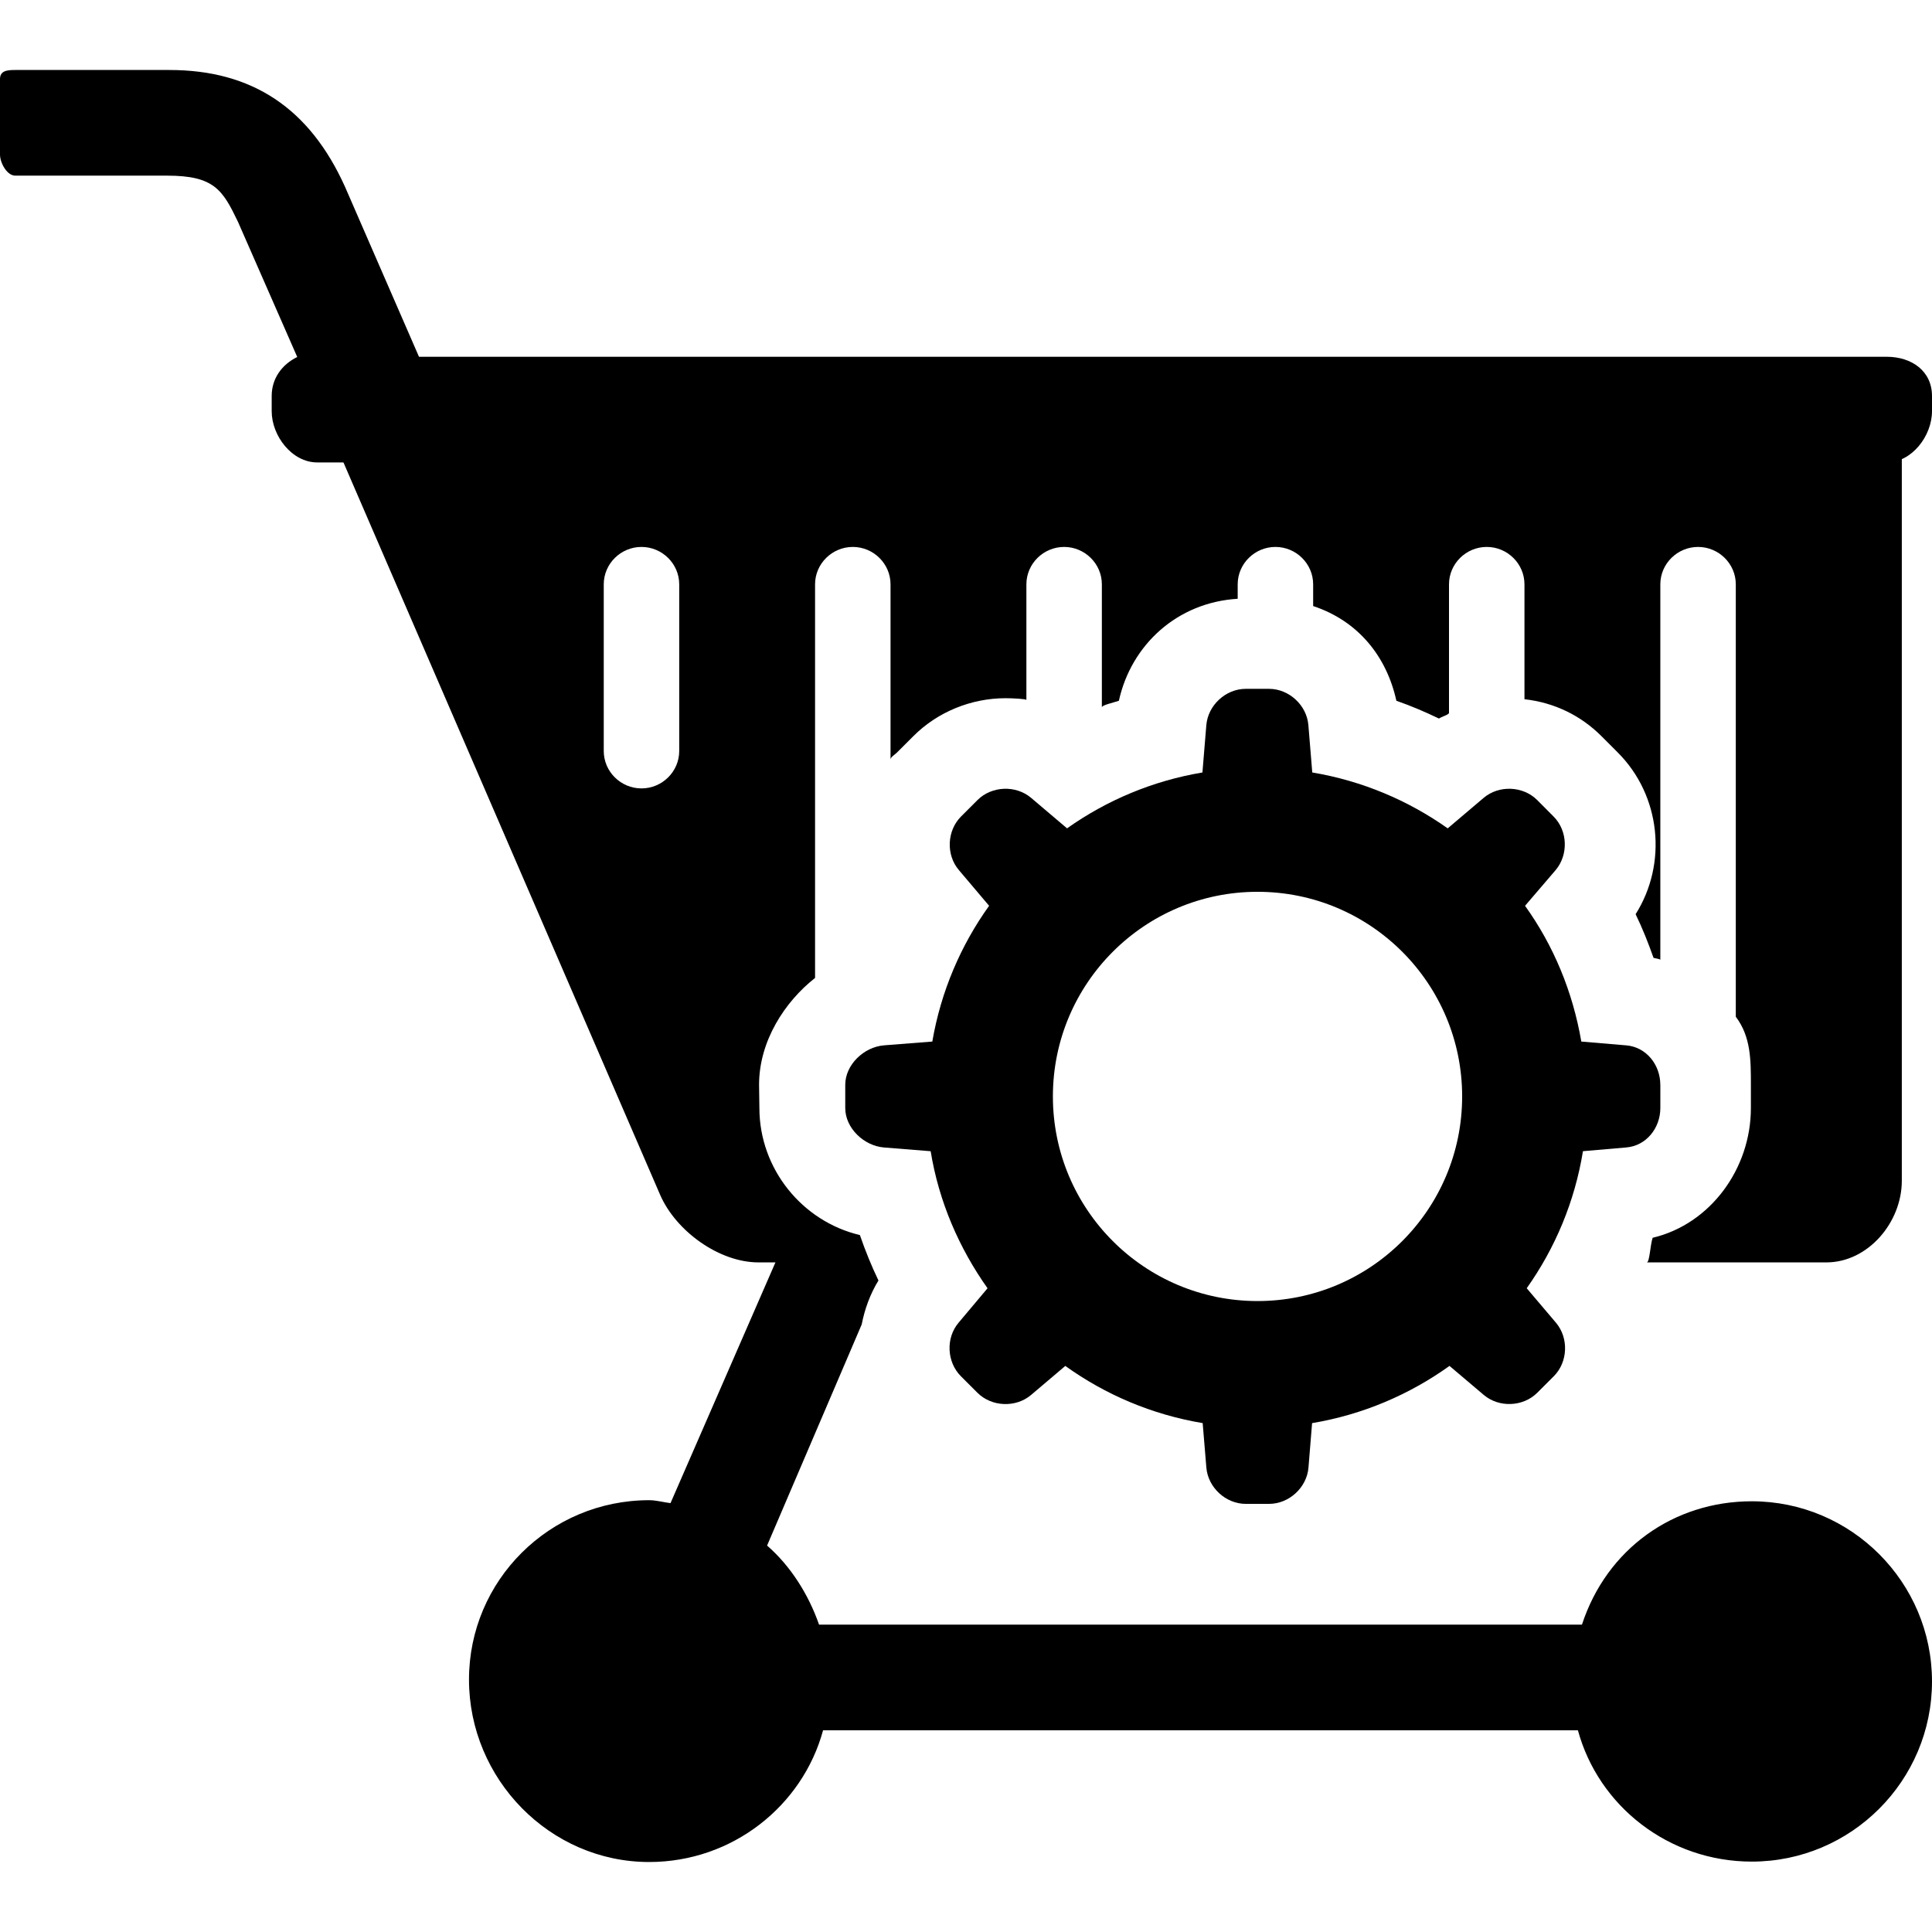<?xml version="1.0" encoding="iso-8859-1"?>
<!-- Uploaded to: SVG Repo, www.svgrepo.com, Generator: SVG Repo Mixer Tools -->
<svg fill="#000000" height="800px" width="800px" version="1.1" id="Layer_1" xmlns="http://www.w3.org/2000/svg" xmlns:xlink="http://www.w3.org/1999/xlink" 
	 viewBox="0 0 512 512" xml:space="preserve">
<g>
	<g>
		<path d="M108,94.548H88c-2.212,0-4,1.792-4,4s1.788,4,4,4h20c2.212,0,4-1.792,4-4S110.212,94.548,108,94.548z"/>
	</g>
</g>
<g>
	<g>
		<path d="M500,94.548H111.036L91.44,49.52c-9.388-20.836-24.62-30.972-46.556-30.972H4.052C1.844,18.548,0,18.744,0,20.956v20
			c0,2.208,1.844,5.592,4.052,5.592H44.3c12.492,0,14.72,3.82,18.752,12.208l15.72,35.852C74.788,96.56,72,100.22,72,104.948v4
			c0,6.616,5.424,13.6,12.044,13.6H500c6.616,0,12-6.984,12-13.6v-4C512,98.328,506.616,94.548,500,94.548z"/>
	</g>
</g>
<g>
	<g>
		<path d="M440,287.484c0-5.32-3.728-10.016-9.028-10.452l-11.908-1.008c-2.276-13.252-7.38-25.484-14.912-35.976l8.108-9.464
			c3.428-4.052,3.216-10.44-0.548-14.2l-4.336-4.36c-3.756-3.752-10.14-4.016-14.196-0.58l-9.524,8.08
			c-10.492-7.42-22.676-12.592-35.892-14.812l-1.028-12.524c-0.424-5.296-5.128-9.64-10.44-9.64h-6.156
			c-5.312,0-10.016,4.344-10.452,9.64l-1.032,12.528c-13.208,2.212-25.392,7.38-35.876,14.804l-9.532-8.084
			c-4.056-3.428-10.448-3.16-14.204,0.588l-4.352,4.352c-3.756,3.756-4.028,10.148-0.584,14.2l8.016,9.468
			c-7.524,10.492-12.776,22.728-15.052,35.98l-12.832,1.004c-5.304,0.444-10.24,5.136-10.24,10.456v6.156
			c0,5.32,4.94,10.016,10.248,10.452l12.388,0.992c2.172,13.376,7.556,25.716,15.072,36.32l-7.672,9.124
			c-3.444,4.064-3.132,10.444,0.624,14.204l4.372,4.364c3.764,3.752,10.152,4.02,14.216,0.58l9.068-7.692
			c10.608,7.616,22.988,12.916,36.404,15.152l0.976,11.776c0.436,5.3,5.14,9.632,10.452,9.632h6.156
			c5.312,0,10.024-4.332,10.456-9.628l0.956-11.772c13.428-2.248,25.796-7.552,36.416-15.164l9.076,7.688
			c4.052,3.436,10.444,3.172,14.192-0.584l4.356-4.352c3.768-3.752,4.024-10.14,0.584-14.204l-7.744-9.132
			c7.516-10.596,12.732-22.948,14.904-36.32l11.476-0.988c5.296-0.436,9.032-5.132,9.032-10.456v-6.148H440z M333.256,344.792
			c-29.948,0-54.228-24.272-54.228-54.228c0-29.948,24.276-54.228,54.228-54.228c29.952,0,54.228,24.276,54.228,54.228
			C387.484,320.516,363.208,344.792,333.256,344.792z"/>
	</g>
</g>
<g>
	<g>
		<path d="M464.252,397.856c-20.8,0-38.492,12.692-45.02,32.692H217.056c-2.776-8-7.564-15.568-13.772-20.956l25.076-58.604
			c0.776-4,2.24-8.072,4.44-11.644c-1.872-3.892-3.516-7.972-4.92-12.04c-15.272-3.608-26.624-17.528-26.632-33.644l-0.088-6.14
			c-0.016-11.624,6.84-22.076,14.84-28.356V154.86c0-5.472,4.524-9.916,10.004-9.916c5.472,0,9.996,4.444,9.996,9.916v46.416
			c0-0.632,1.108-1.256,1.712-1.852l4.36-4.36c6.372-6.376,15.264-10.032,24.412-10.032c1.868,0,5.52,0.188,5.52,0.476V154.86
			c0-5.472,4.524-9.916,10.004-9.916c5.472,0,9.996,4.444,9.996,9.916v32.596c0-0.604,2.964-1.208,4.512-1.748
			C299.784,170.86,312,159.64,328,158.68v-3.82c0-5.472,4.524-9.916,10.004-9.916c5.476,0,9.996,4.444,9.996,9.916v5.752
			c12,3.968,19.488,13.42,22.056,25.1c3.888,1.352,7.568,2.92,11.276,4.708c0.896-0.572,2.668-1.028,2.668-1.508V154.86
			c0-5.472,4.524-9.916,10-9.916s10,4.444,10,9.916v30.44c8,0.908,14.928,4.332,20.372,9.76l4.34,4.344
			c11.468,11.452,13.208,29.468,4.744,42.868c1.824,3.764,3.356,7.632,4.752,11.576c0.636,0.144,1.796,0.332,1.796,0.512v-99.5
			c0-5.472,4.52-9.916,10-9.916c5.476,0,10,4.444,10,9.916v114.584c4,5.28,4,11.46,4,18.024v6.176
			c0,16.084-10.748,30.76-26.032,34.38c-0.664,1.92-0.792,6.524-1.564,6.524h47.596c11.028,0,19.996-10.592,19.996-21.624V117.948
			c0-2.212-1.788-4-4-4c-2.204,0-3.988,1.78-3.996,3.992l-398.676-0.984l-0.7-1.6c-0.88-2.032-3.232-2.952-5.26-2.08
			c-2.024,0.884-2.956,3.236-2.08,5.264l85.66,198.116c4.168,9.58,15.612,17.892,26.052,17.892h4.5l-27.808,63.796
			c-1.86-0.22-3.74-0.776-5.66-0.776c-26.324,0-47.744,21.22-47.744,47.548c0,26.32,21.416,48.336,47.744,48.336
			c22.088,0,40.664-14.908,46.092-34.908h200.04c5.424,20,24.004,34.8,46.088,34.8c26.328,0,47.748-21.42,47.748-47.744
			C512,419.28,490.584,397.856,464.252,397.856z M180,199.016c0,5.476-4.524,9.92-10,9.92s-10-4.444-10-9.92V154.86
			c0-5.472,4.524-9.916,10-9.916s10,4.444,10,9.916V199.016z"/>
	</g>
</g>
</svg>